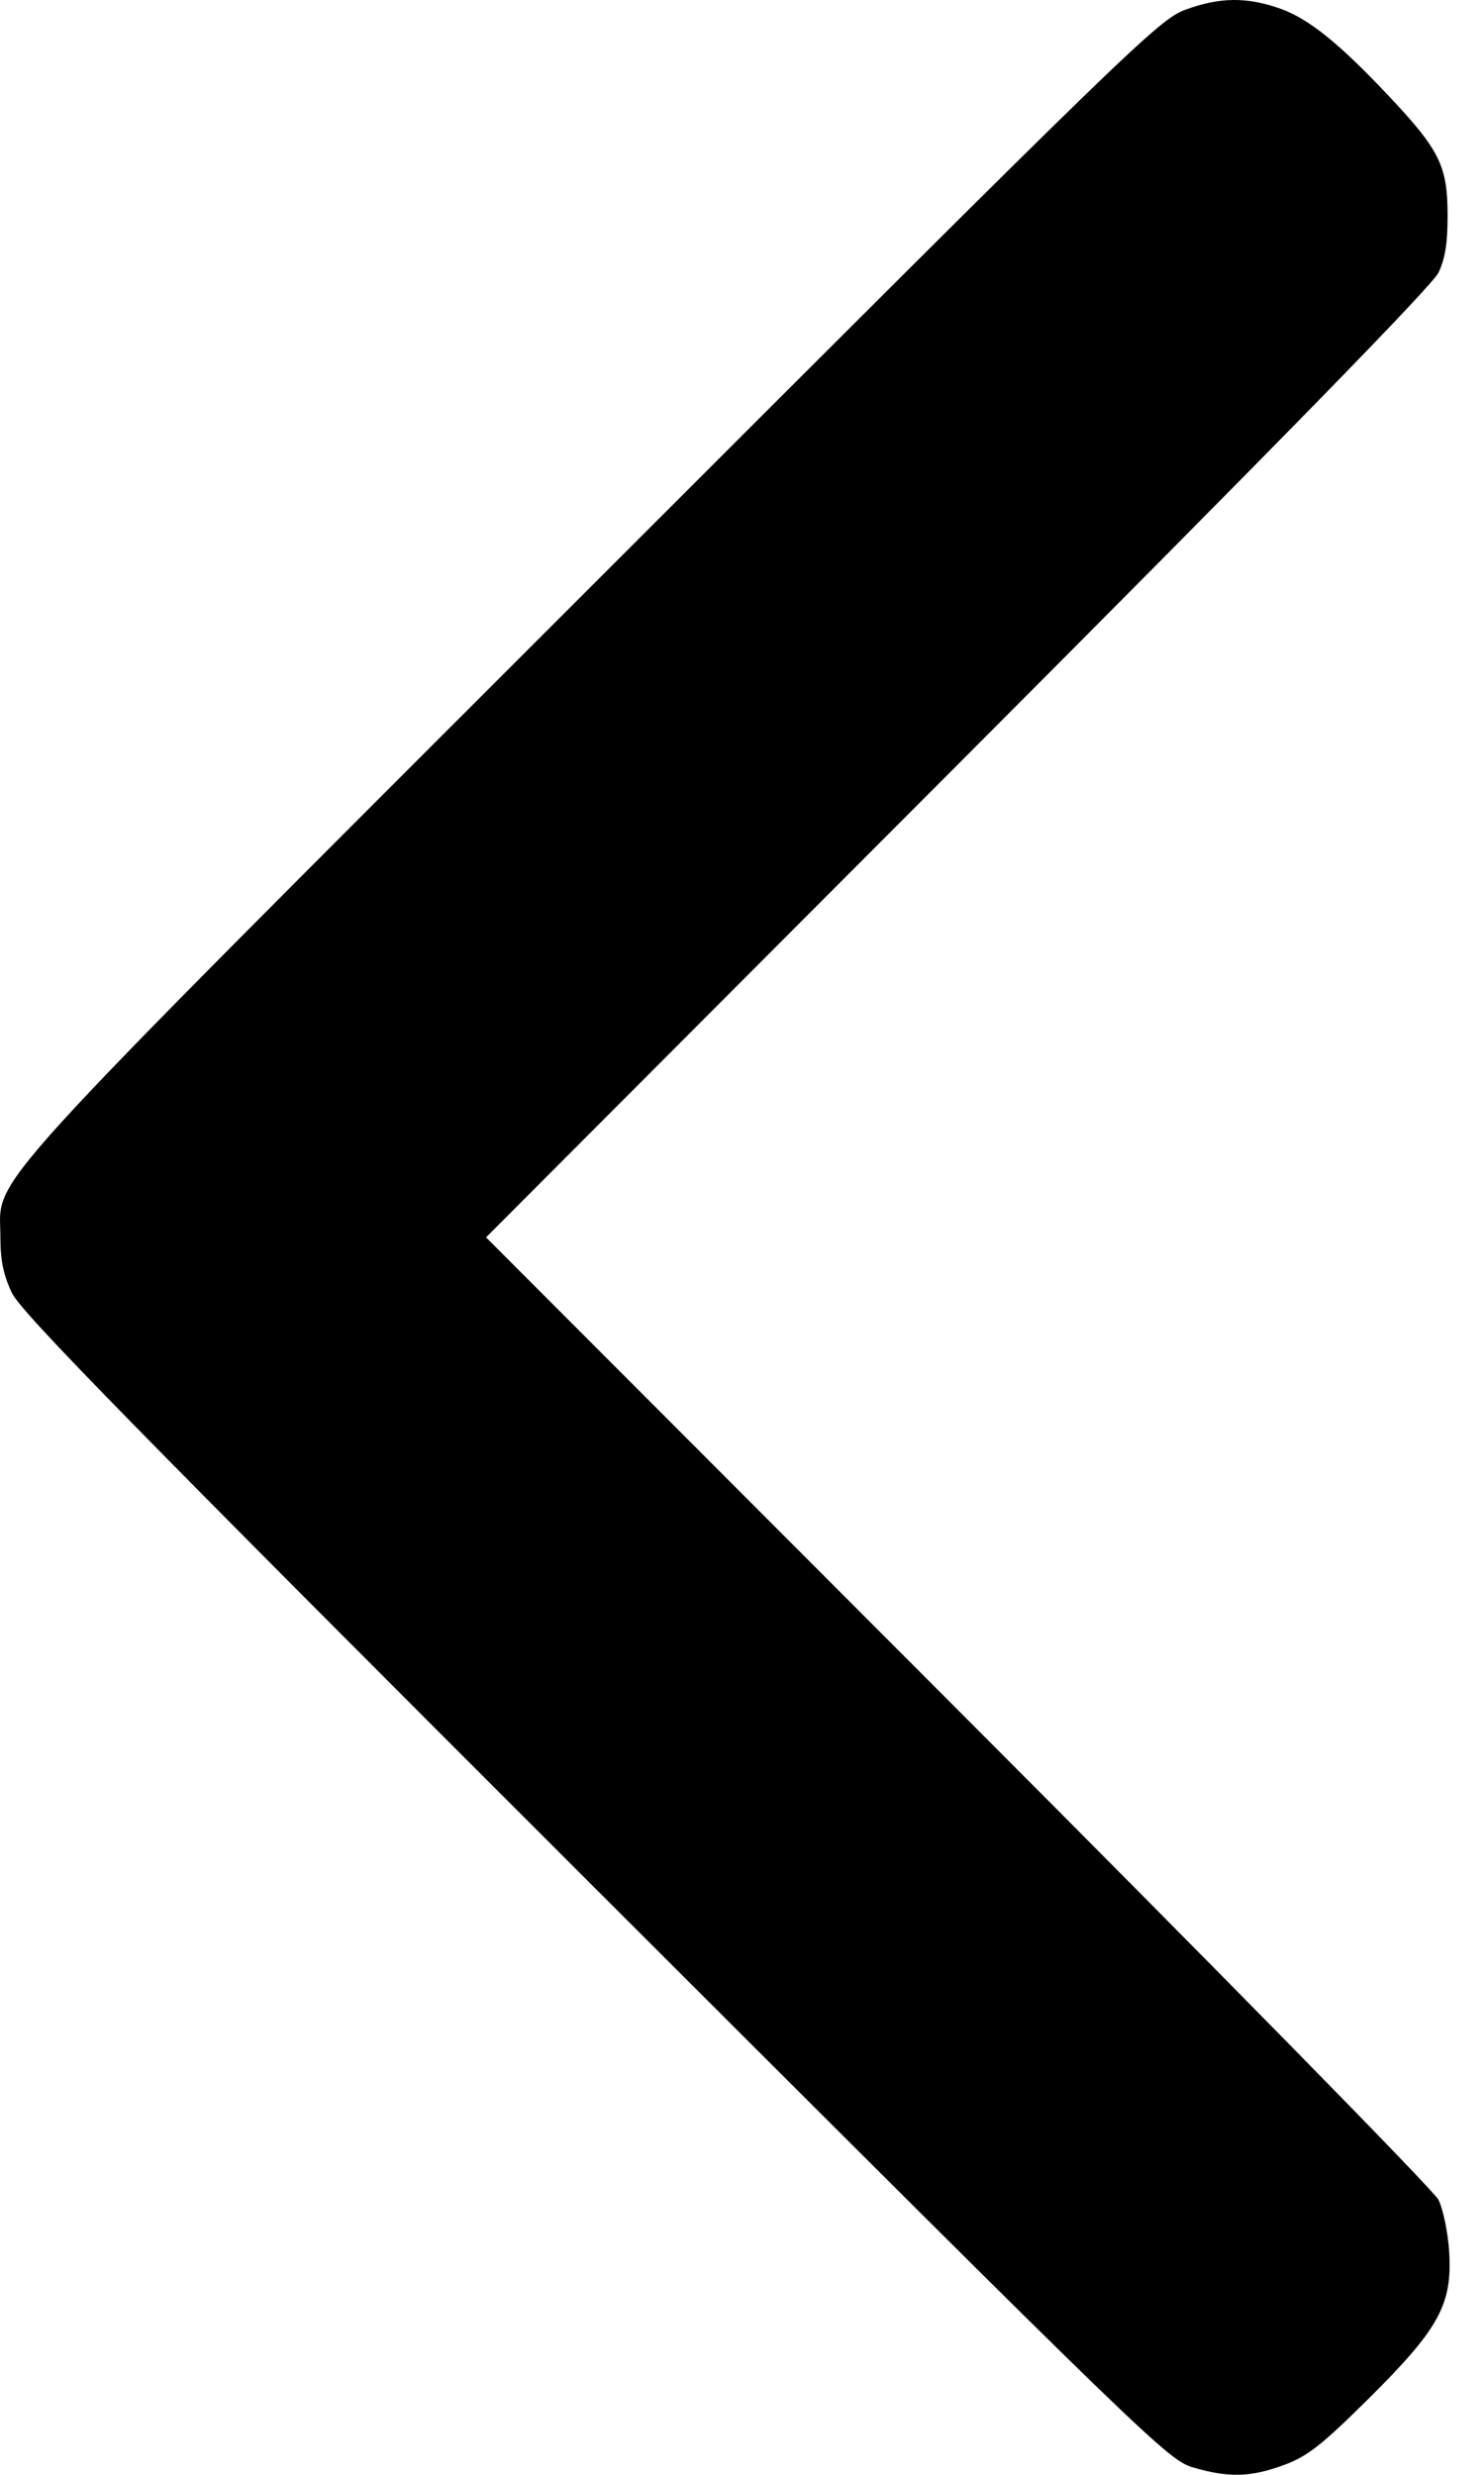<svg width="30" height="50" viewBox="0 0 30 50" fill="none" xmlns="http://www.w3.org/2000/svg">
<path fill-rule="evenodd" clip-rule="evenodd" d="M25.86 0.167C26.447 0.37 27.063 0.864 28.091 1.957C29.102 3.032 29.261 3.353 29.264 4.335C29.266 4.905 29.216 5.222 29.081 5.507C28.955 5.772 25.814 8.984 19.36 15.449L9.826 24.999L19.366 34.549C24.613 39.801 28.983 44.253 29.078 44.441C29.172 44.629 29.27 45.096 29.295 45.48C29.364 46.554 29.098 47.042 27.674 48.455C26.719 49.401 26.438 49.622 25.966 49.798C25.293 50.049 24.847 50.063 24.131 49.855C23.613 49.705 23.331 49.432 12.037 38.156C2.692 28.825 0.429 26.517 0.241 26.122C0.069 25.762 0.008 25.466 0.008 24.998C0.008 23.71 -0.714 24.505 11.954 11.844C22.925 0.879 23.428 0.391 23.97 0.194C24.654 -0.056 25.193 -0.064 25.86 0.167Z" fill="black"/>
</svg>
